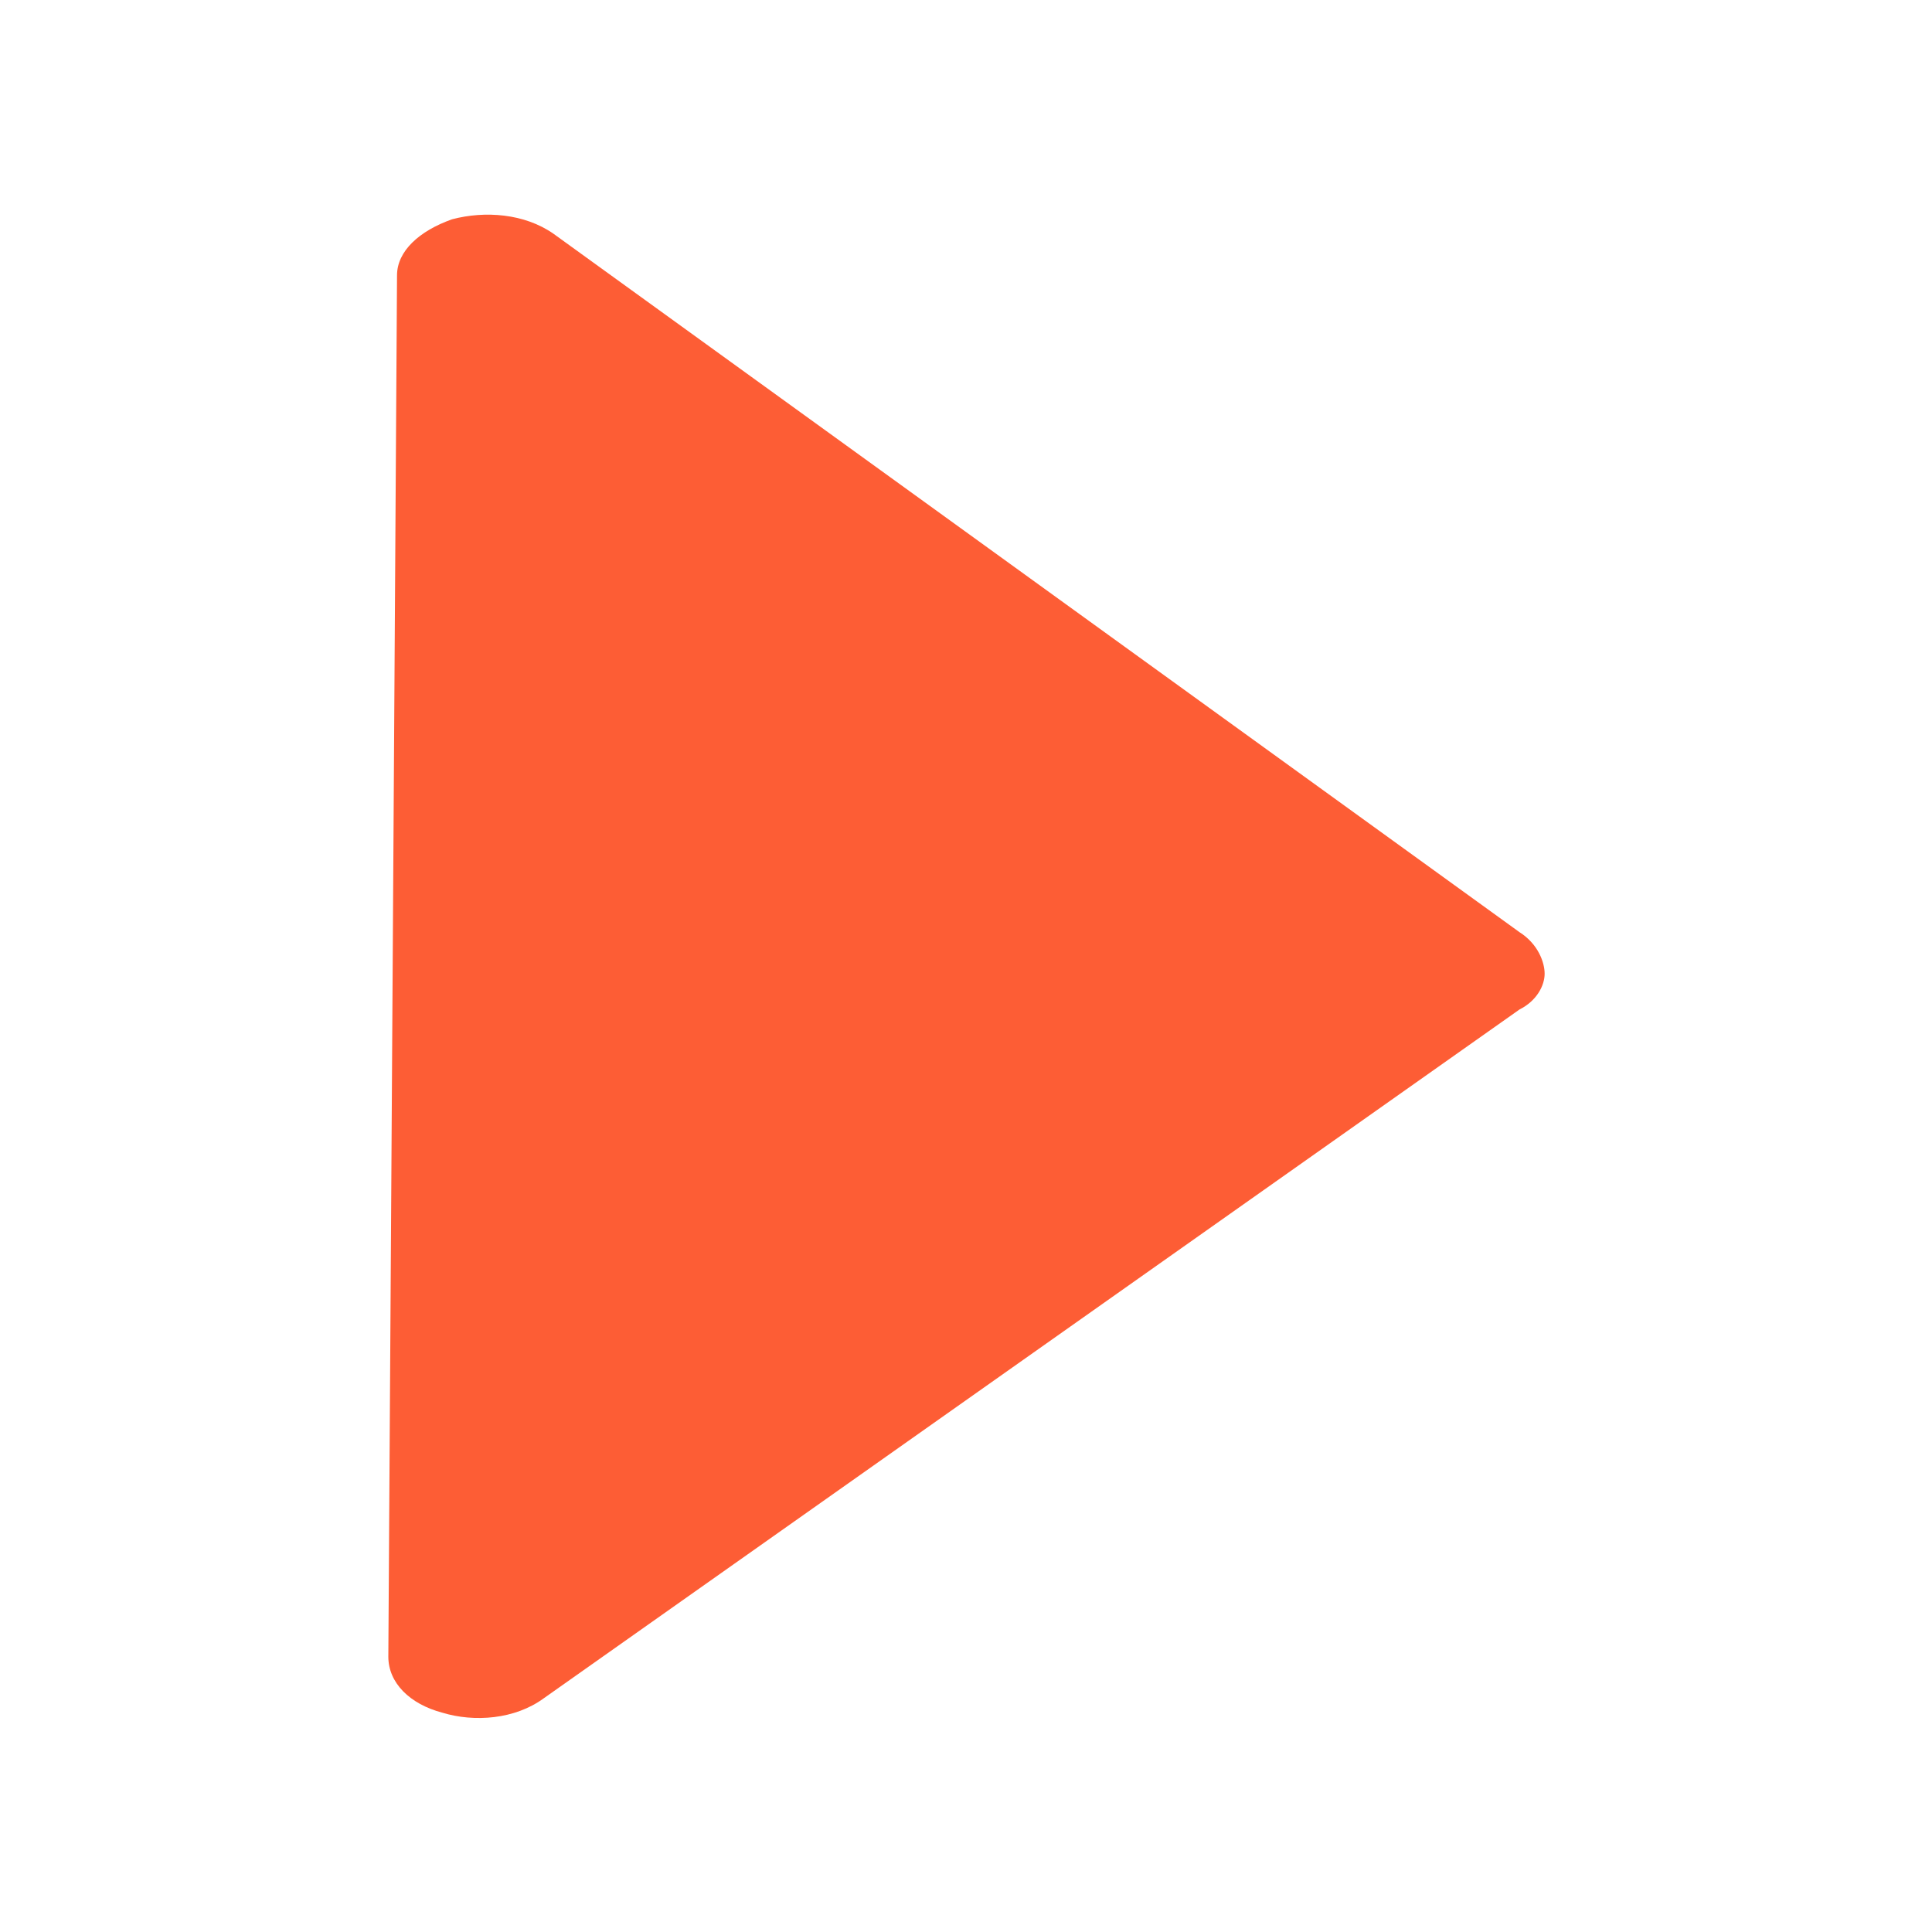 <?xml version="1.0" encoding="utf-8"?>
<!-- Generator: Adobe Illustrator 23.1.0, SVG Export Plug-In . SVG Version: 6.00 Build 0)  -->
<svg version="1.1" id="Layer_1" xmlns="http://www.w3.org/2000/svg" xmlns:xlink="http://www.w3.org/1999/xlink" x="0px" y="0px"
	 viewBox="0 0 200 200" style="enable-background:new 0 0 200 200;" xml:space="preserve">
<style type="text/css">
	.st0{fill:#FD5D35;}
</style>
<path class="st0" d="M157.3,96.5c1.9,1.2,2.6,3.1,2.6,4.3c0,1.2-0.8,2.8-2.6,3.7l-101,71.3c-3,2.2-7.2,2.5-10.5,1.5
	c-3.4-0.9-5.6-3.1-5.6-5.8l0.9-143c0-2.5,2.3-4.6,5.7-5.8c3.4-0.9,7.5-0.6,10.5,1.5L157.3,96.5z"/>
</svg>
